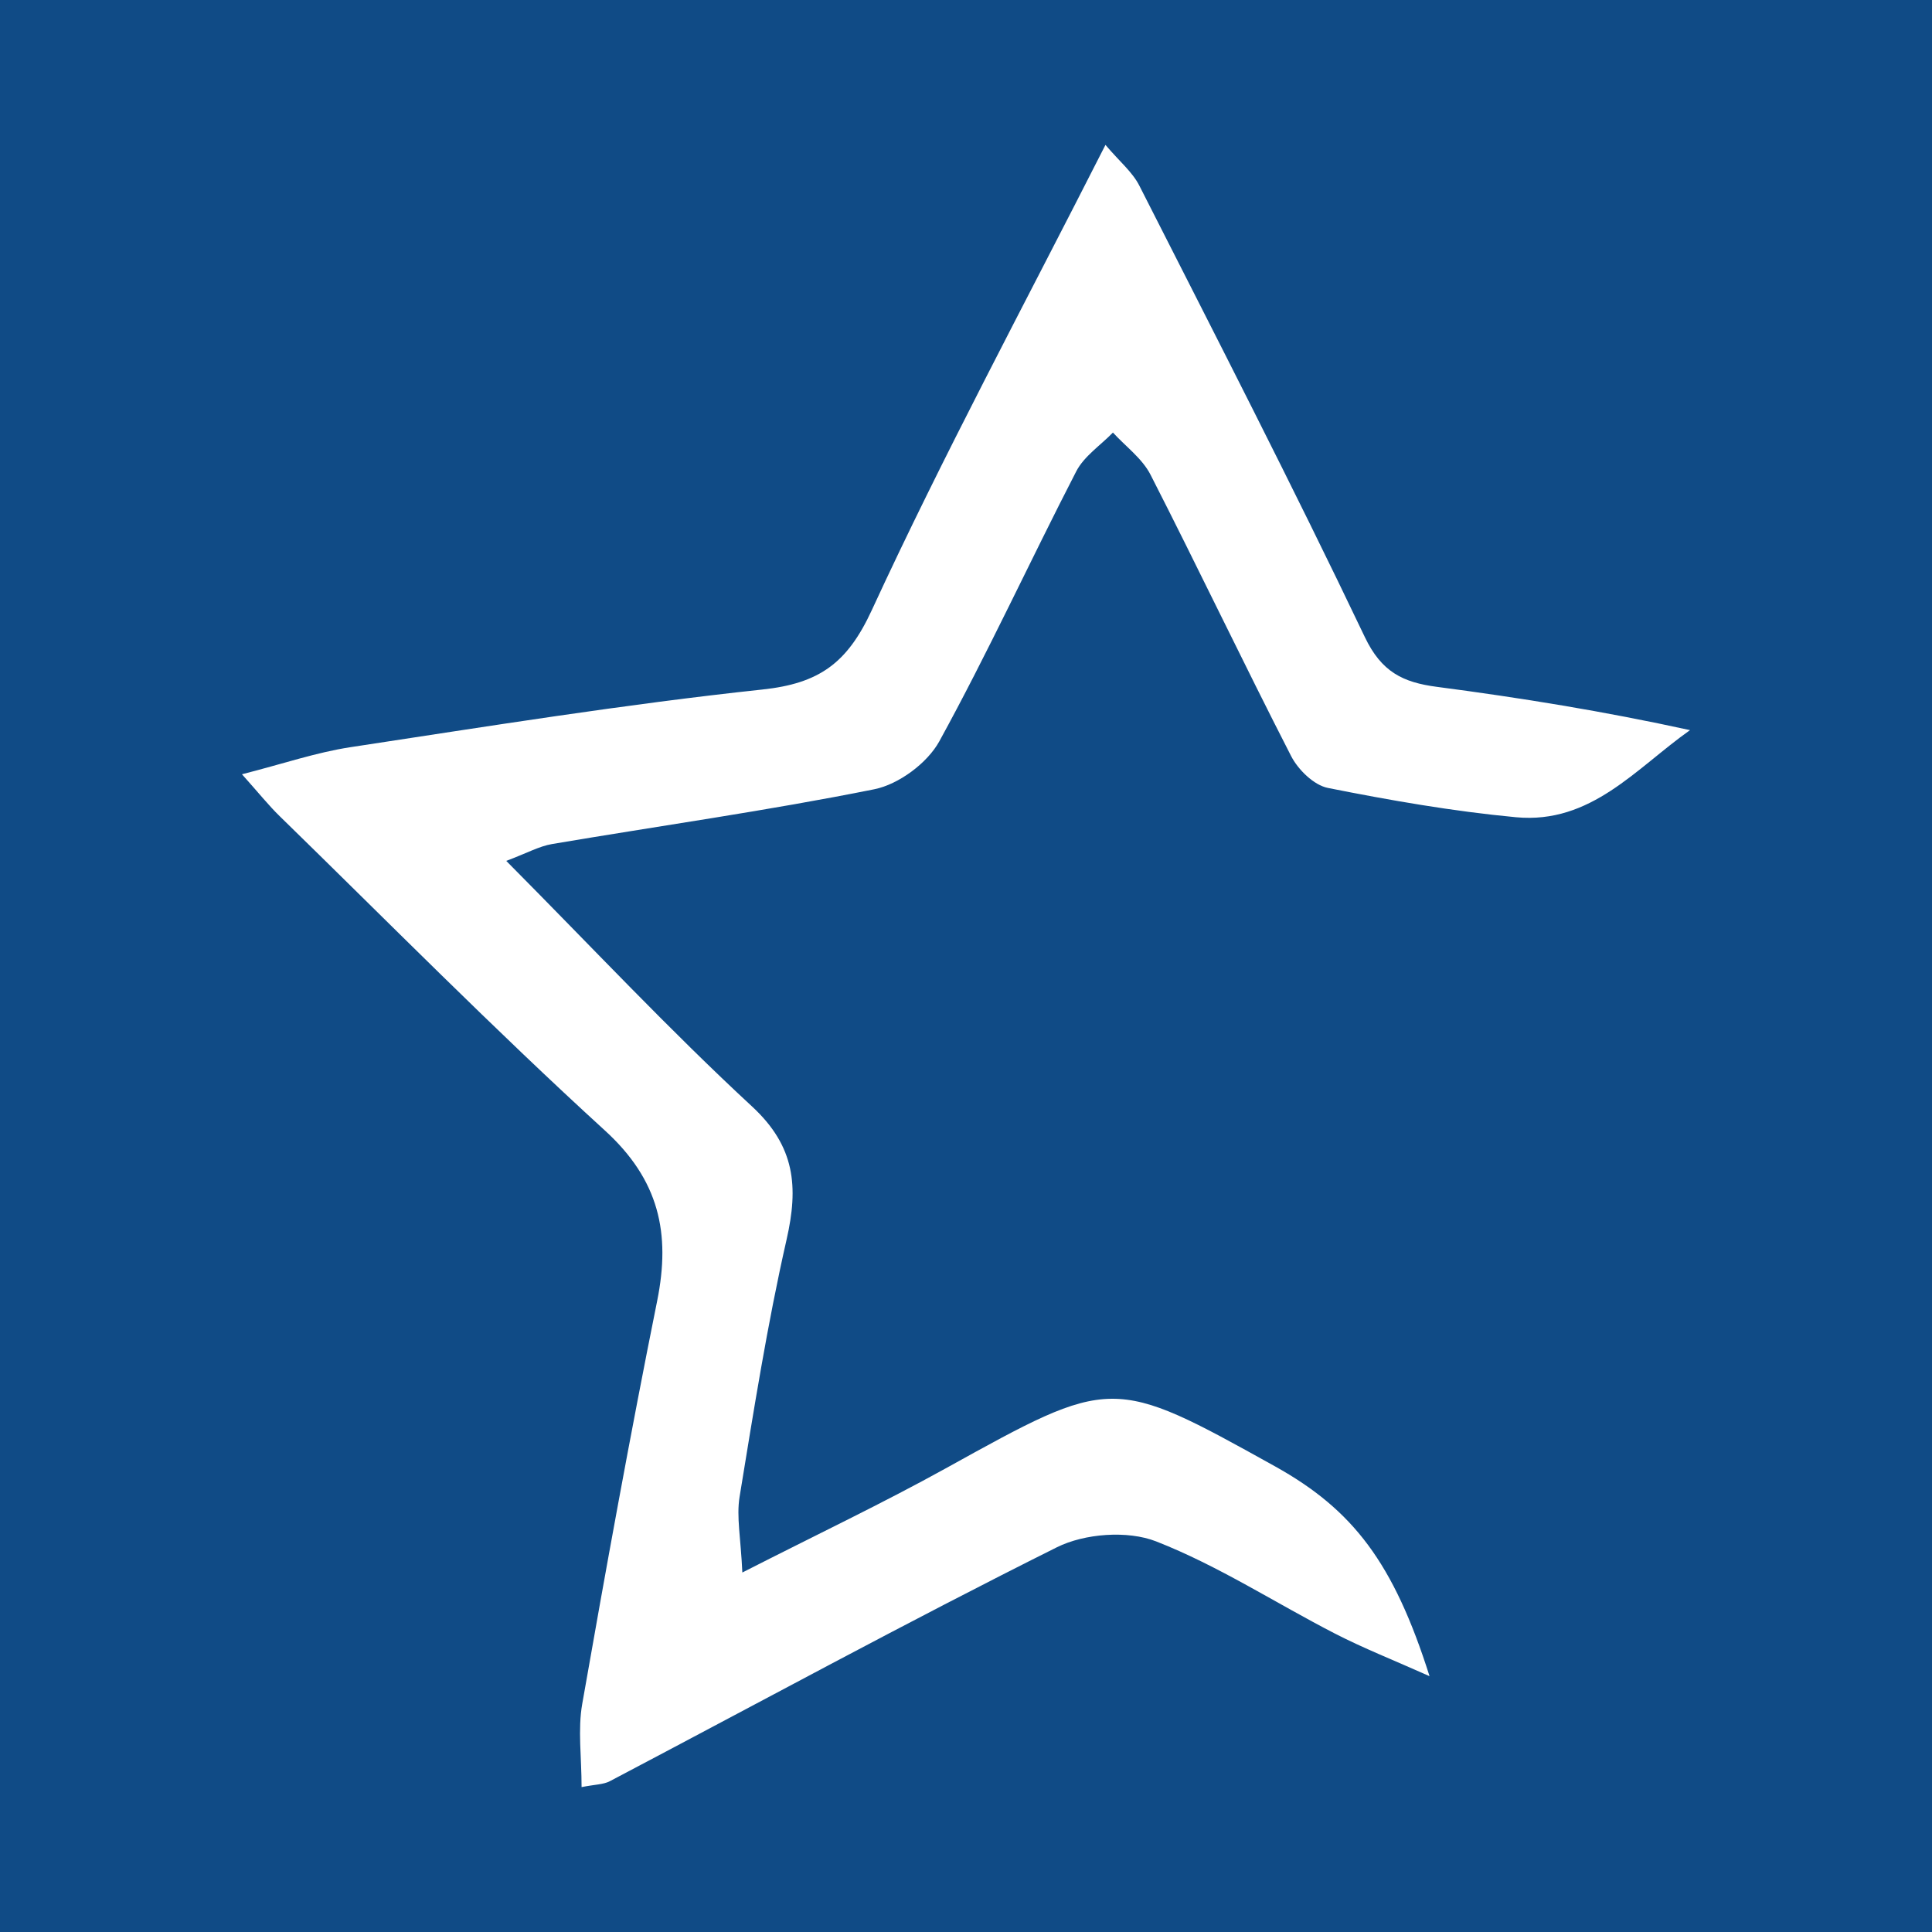 <?xml version="1.0" encoding="utf-8"?>
<!-- Generator: Adobe Illustrator 17.0.0, SVG Export Plug-In . SVG Version: 6.00 Build 0)  -->
<!DOCTYPE svg PUBLIC "-//W3C//DTD SVG 1.1//EN" "http://www.w3.org/Graphics/SVG/1.1/DTD/svg11.dtd">
<svg version="1.1" id="Layer_1" xmlns="http://www.w3.org/2000/svg" xmlns:xlink="http://www.w3.org/1999/xlink" x="0px" y="0px"
	 width="200px" height="200px" viewBox="0 0 200 200" enable-background="new 0 0 200 200" xml:space="preserve">
<rect fill="#104B86" width="200" height="200"/>
<g>
	<path fill="#FFFFFF" d="M52.407,89.119c8.939,9.002,16.901,17.52,25.438,25.416c4.481,4.145,4.826,8.319,3.581,13.788
		c-2.002,8.792-3.407,17.725-4.865,26.632c-0.338,2.068,0.127,4.267,0.286,7.831c7.775-3.965,14.526-7.169,21.052-10.781
		c17.226-9.534,17.187-9.604,34.068-0.222c8.106,4.505,12.294,9.989,16.019,21.734c-3.777-1.687-6.846-2.894-9.765-4.395
		c-6.192-3.183-12.101-7.042-18.543-9.559c-2.948-1.152-7.399-0.822-10.28,0.615c-15.573,7.772-30.864,16.108-46.272,24.213
		c-0.668,0.351-1.531,0.332-2.921,0.609c0-3.119-0.401-5.942,0.067-8.612c2.444-13.931,4.964-27.852,7.757-41.716
		c1.415-7.022,0.197-12.528-5.407-17.642c-11.525-10.518-22.494-21.644-33.671-32.542c-1.141-1.112-2.141-2.369-3.903-4.337
		c4.237-1.077,7.696-2.267,11.254-2.807c14.184-2.153,28.363-4.441,42.621-5.966c5.856-0.626,8.779-2.699,11.324-8.214
		c7.366-15.968,15.719-31.48,24.19-48.165c1.441,1.702,2.786,2.799,3.505,4.215c7.883,15.527,15.849,31.018,23.345,46.733
		c1.722,3.61,3.94,4.693,7.454,5.153c8.675,1.135,17.316,2.535,26.21,4.482c-5.585,3.948-10.245,9.746-18.018,9.017
		c-6.531-0.613-13.03-1.752-19.469-3.033c-1.454-0.289-3.083-1.886-3.809-3.302c-4.952-9.656-9.616-19.46-14.554-29.124
		c-0.858-1.679-2.572-2.92-3.89-4.363c-1.29,1.329-2.989,2.447-3.801,4.022c-4.787,9.283-9.148,18.793-14.172,27.941
		c-1.239,2.256-4.207,4.455-6.726,4.962c-11.055,2.223-22.241,3.789-33.365,5.673C55.814,87.601,54.564,88.308,52.407,89.119z"/>
</g>
</svg>
